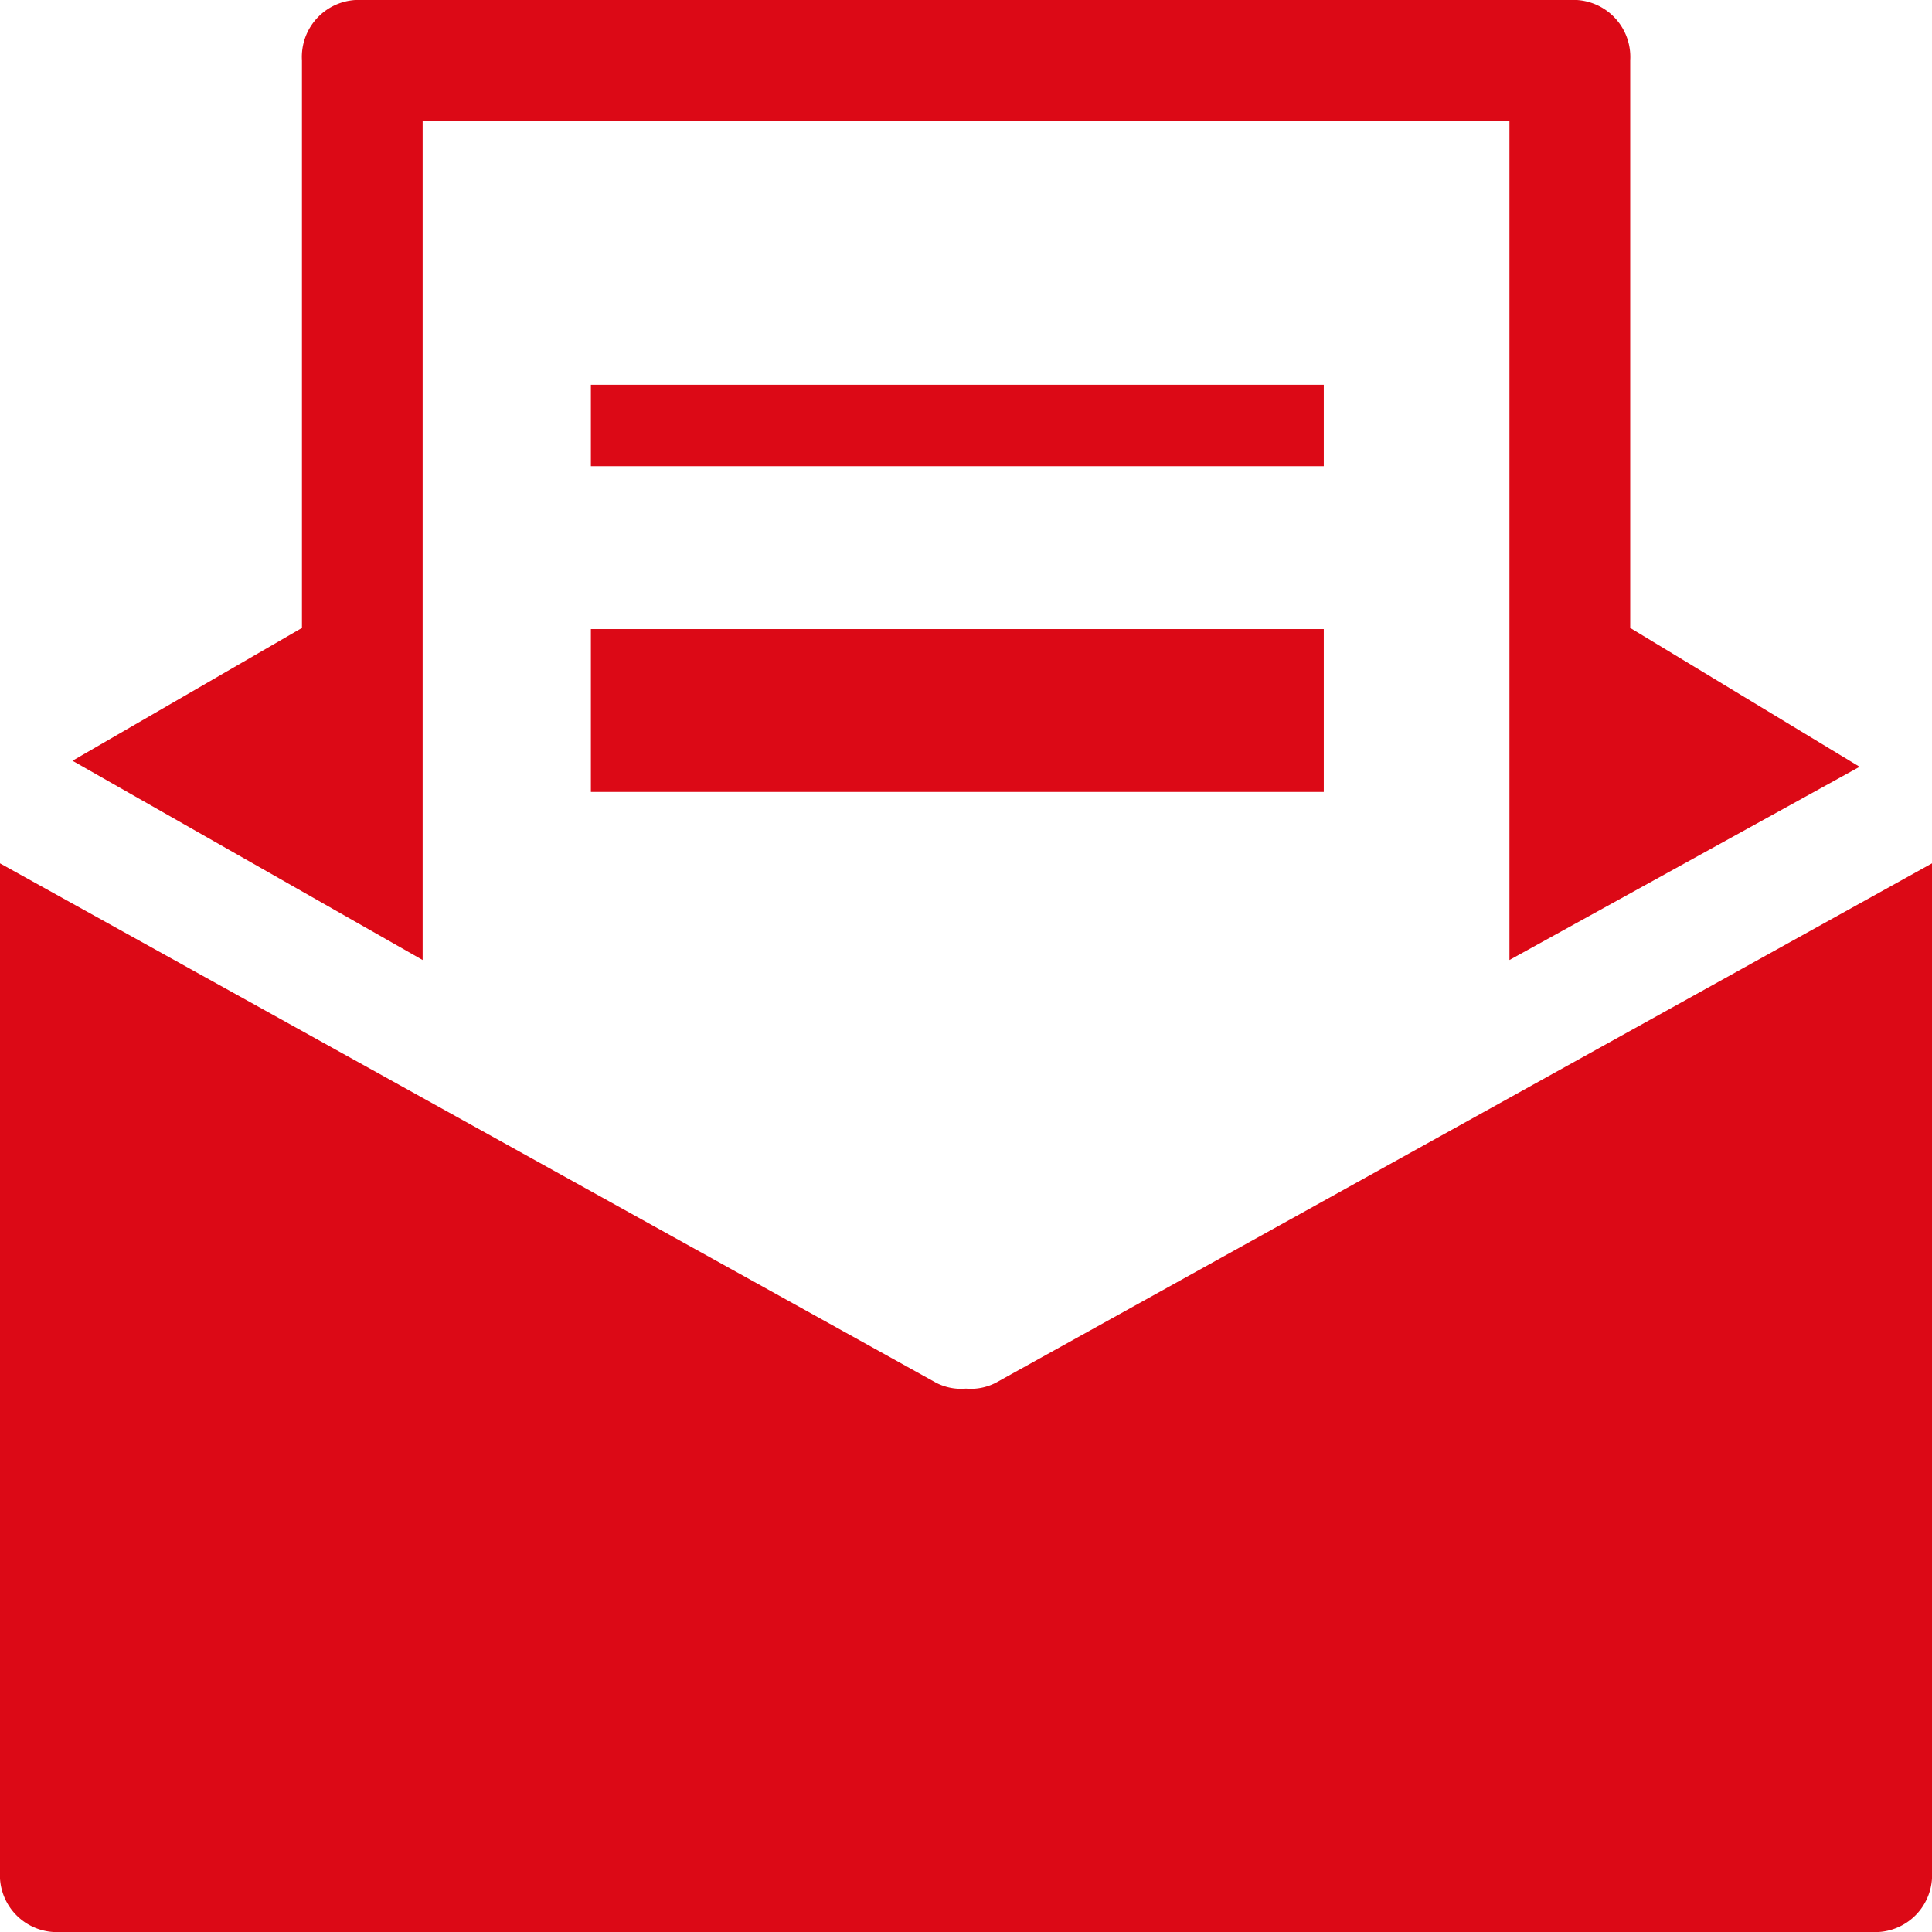 <svg id="i2" xmlns="http://www.w3.org/2000/svg" width="23.725" height="23.725" viewBox="0 0 23.725 23.725">
  <path id="Path_43" data-name="Path 43" d="M5.5,11.789V1.483H18.846V11.789l4.3-2.373L20.329,7.711V.741A.7.7,0,0,0,19.587,0H4.759a.7.7,0,0,0-.741.741V7.711L1.2,9.342Z" transform="translate(-0.31)" fill="#dc0916"/>
  <path id="Path_44" data-name="Path 44" d="M12.233,20.676a.668.668,0,0,1-.371.074.668.668,0,0,1-.371-.074L0,14.3V26.682a.7.7,0,0,0,.741.741H22.984a.7.7,0,0,0,.741-.741V14.3Z" transform="translate(0 -3.698)" fill="#dc0916"/>
  <rect id="Rectangle_34" data-name="Rectangle 34" width="9" height="1" transform="translate(7.256 4.725)" fill="#dc0916"/>
  <rect id="Rectangle_35" data-name="Rectangle 35" width="9" height="2" transform="translate(7.256 7.725)" fill="#dc0916"/>
</svg>
